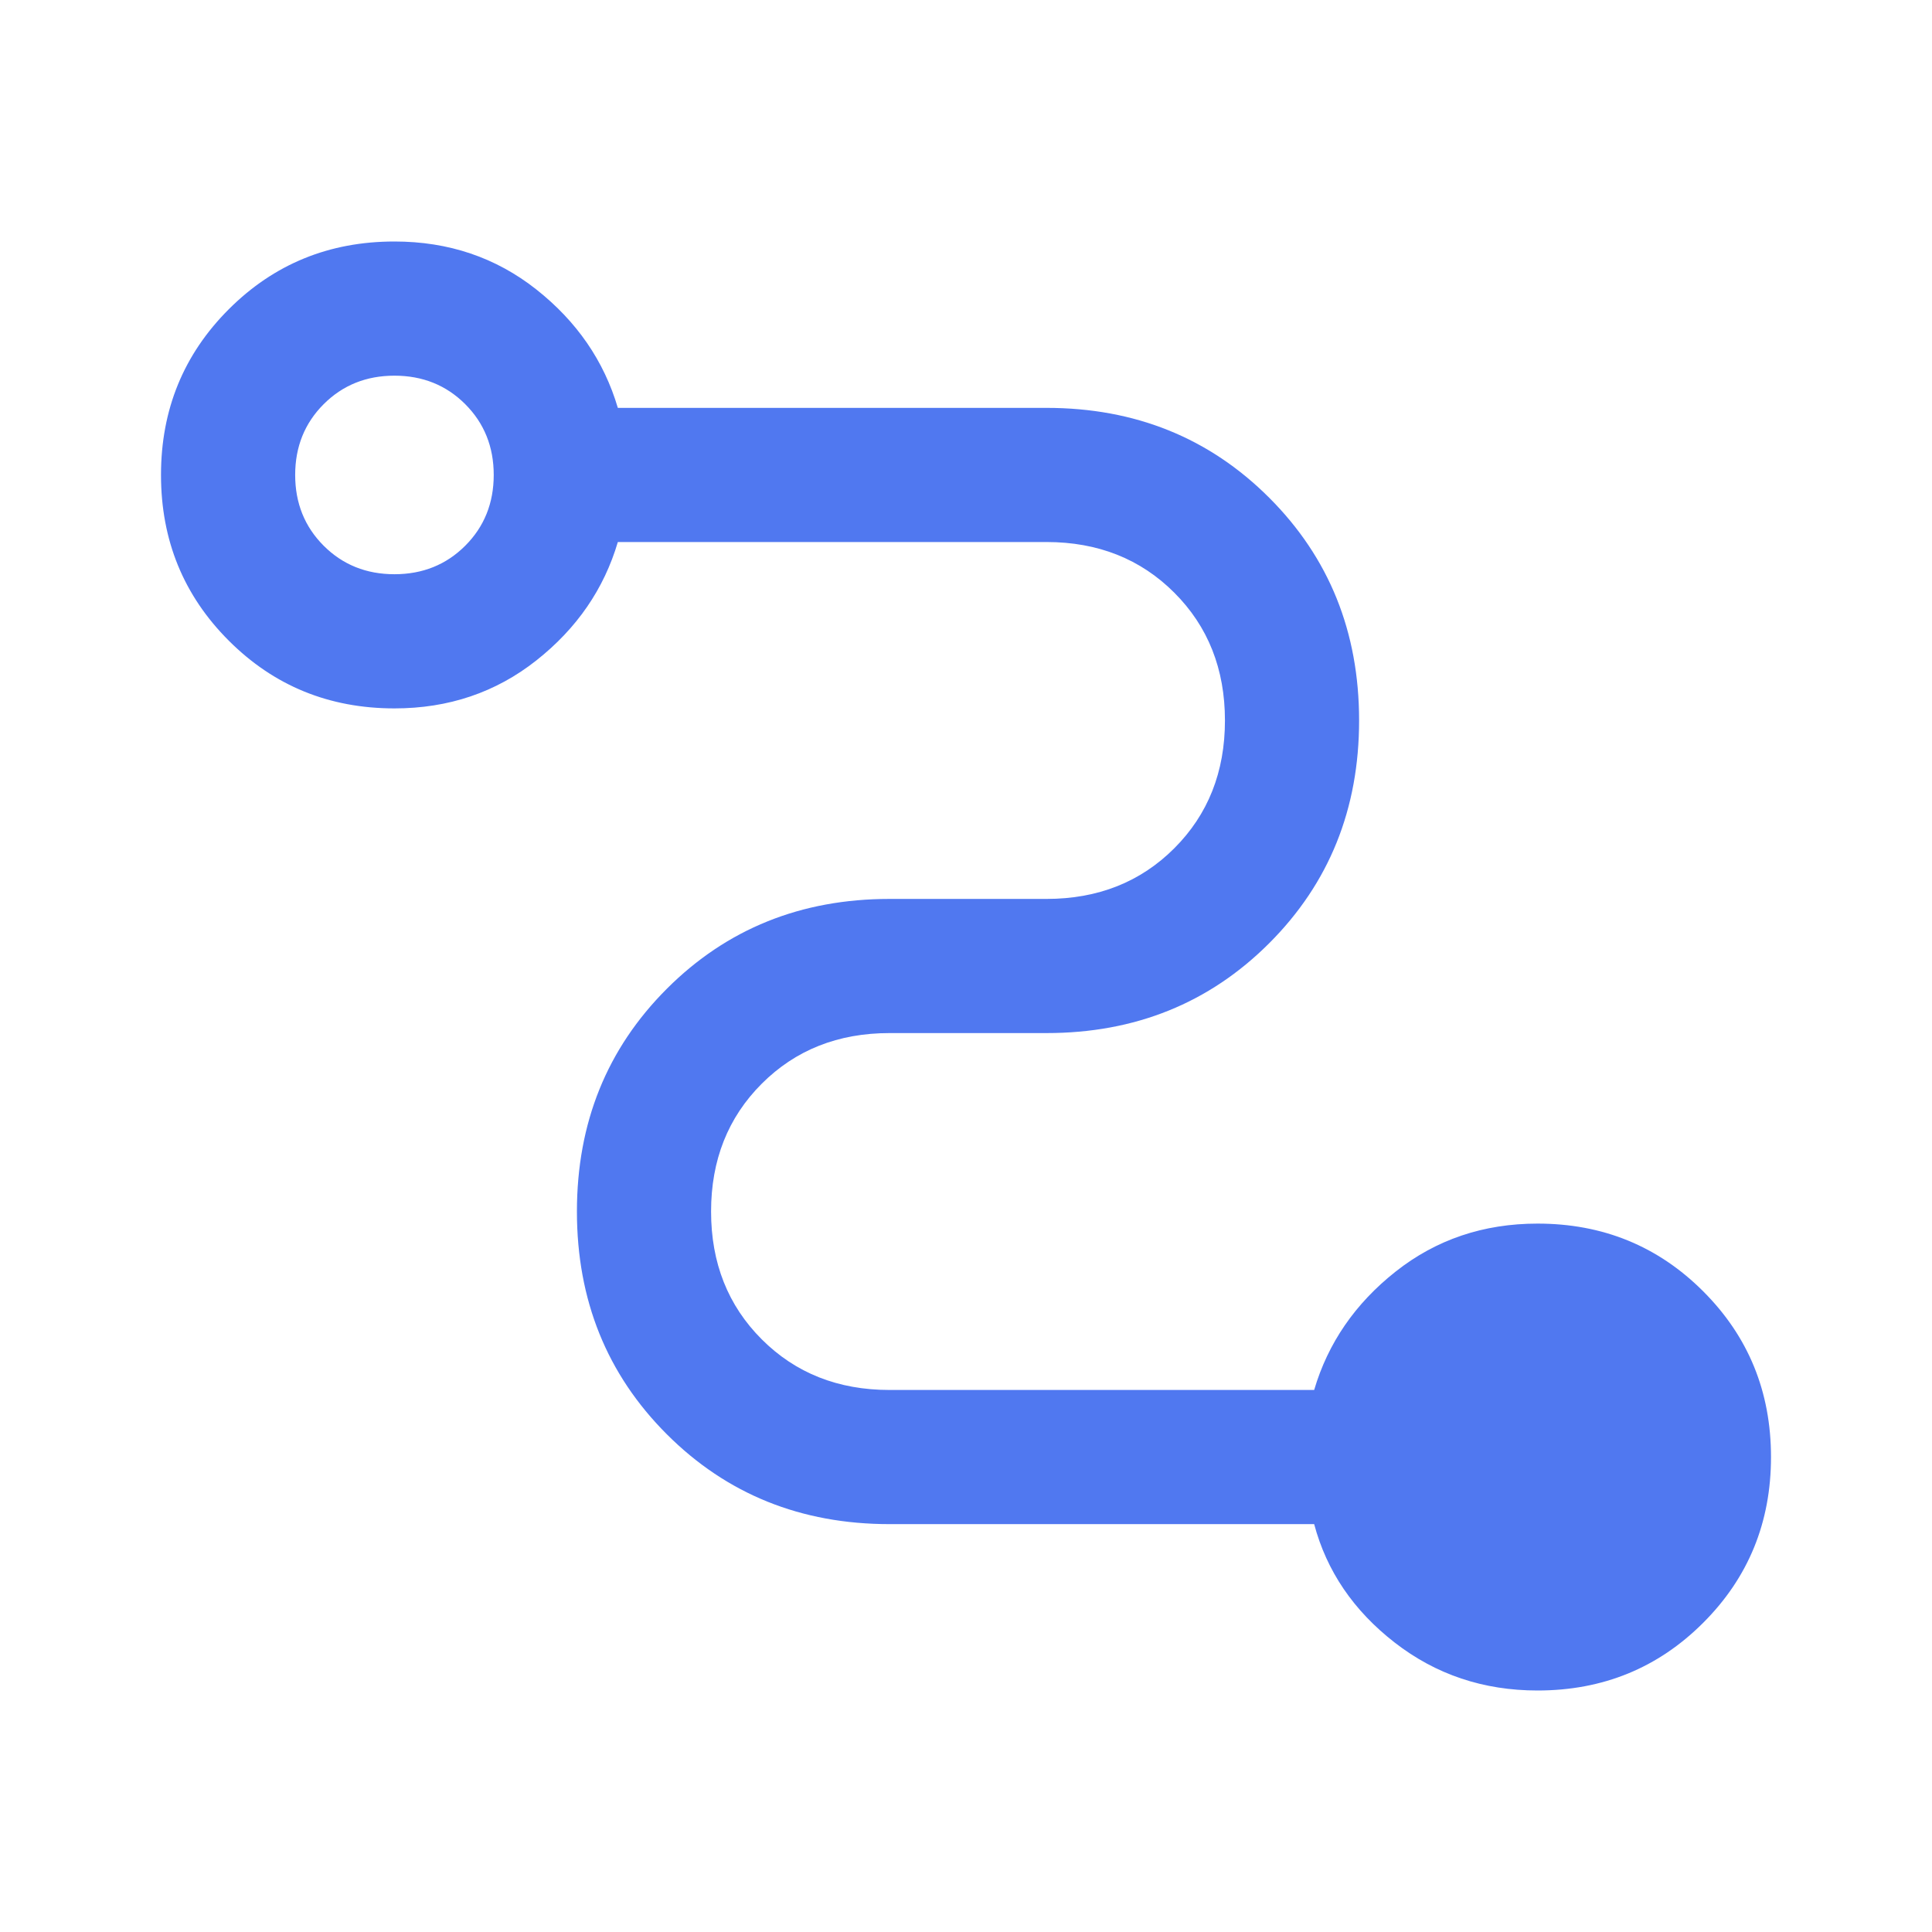 <?xml version="1.0" encoding="UTF-8"?> <svg xmlns="http://www.w3.org/2000/svg" height="40px" viewBox="0 -960 960 960" width="40px" fill="#5078f0"><path d="M764-120q-40.33 0-71-23.83-30.67-23.84-40-58.84H442q-66 0-110.67-44.66Q286.67-292 286.67-358t44.66-110.67Q376-513.33 442-513.33h78q38.33 0 63.5-25.17t25.17-63.5q0-38.33-25.17-63.5T520-690.67H307q-10.33 35-40.5 58.84Q236.33-608 196-608q-48.67 0-82.33-33.67Q80-675.33 80-724t33.67-82.33Q147.33-840 196-840q40.33 0 70.5 23.83 30.17 23.84 40.5 58.84h213q66 0 110.67 44.66Q675.33-668 675.33-602t-44.66 110.67Q586-446.67 520-446.67h-78q-38.33 0-63.5 25.17T353.33-358q0 38.33 25.17 63.5t63.5 25.17h211q10.33-35 40.5-58.84Q723.67-352 764-352q48.67 0 82.33 33.67Q880-284.67 880-236t-33.67 82.33Q812.67-120 764-120ZM196-674.67q21 0 35.17-14.16Q245.33-703 245.33-724t-14.16-35.17Q217-773.33 196-773.33t-35.17 14.16Q146.67-745 146.67-724t14.16 35.17Q175-674.67 196-674.67Z"></path></svg> 